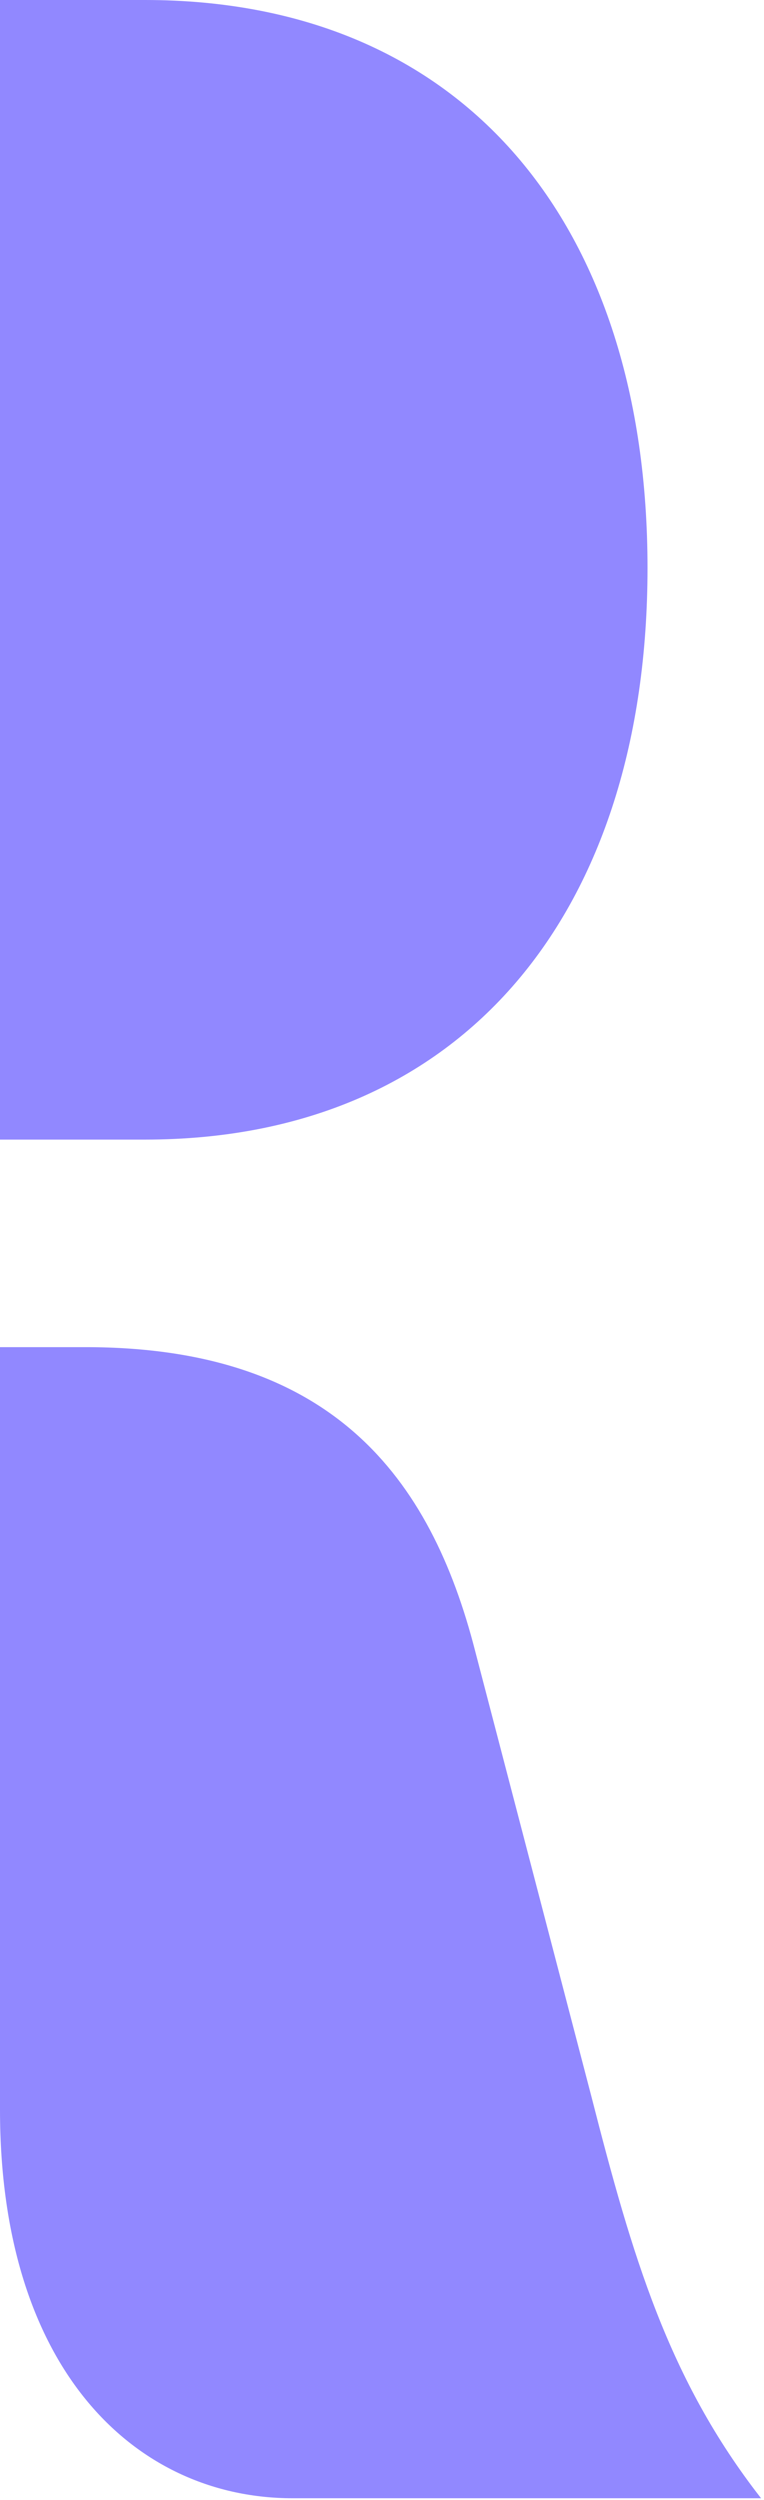 <svg width="199" height="651" viewBox="0 0 199 651" fill="none" xmlns="http://www.w3.org/2000/svg">
<path d="M168.659 147.873C168.659 58.736 121.093 0 37.781 0H0V296.737H37.781C121.093 296.737 168.659 237.01 168.659 147.873Z" fill="#9188FF"/>
<path d="M198.239 650.513C174.032 619.491 164.7 587.535 154.038 545.879L123.779 429.962C112.128 384.432 86.252 350.779 22.284 350.779H0C0 350.779 0 549.216 0 549.301C0 617.653 35.802 650.513 76.213 650.513H198.239Z" fill="#9188FF"/>
</svg>
